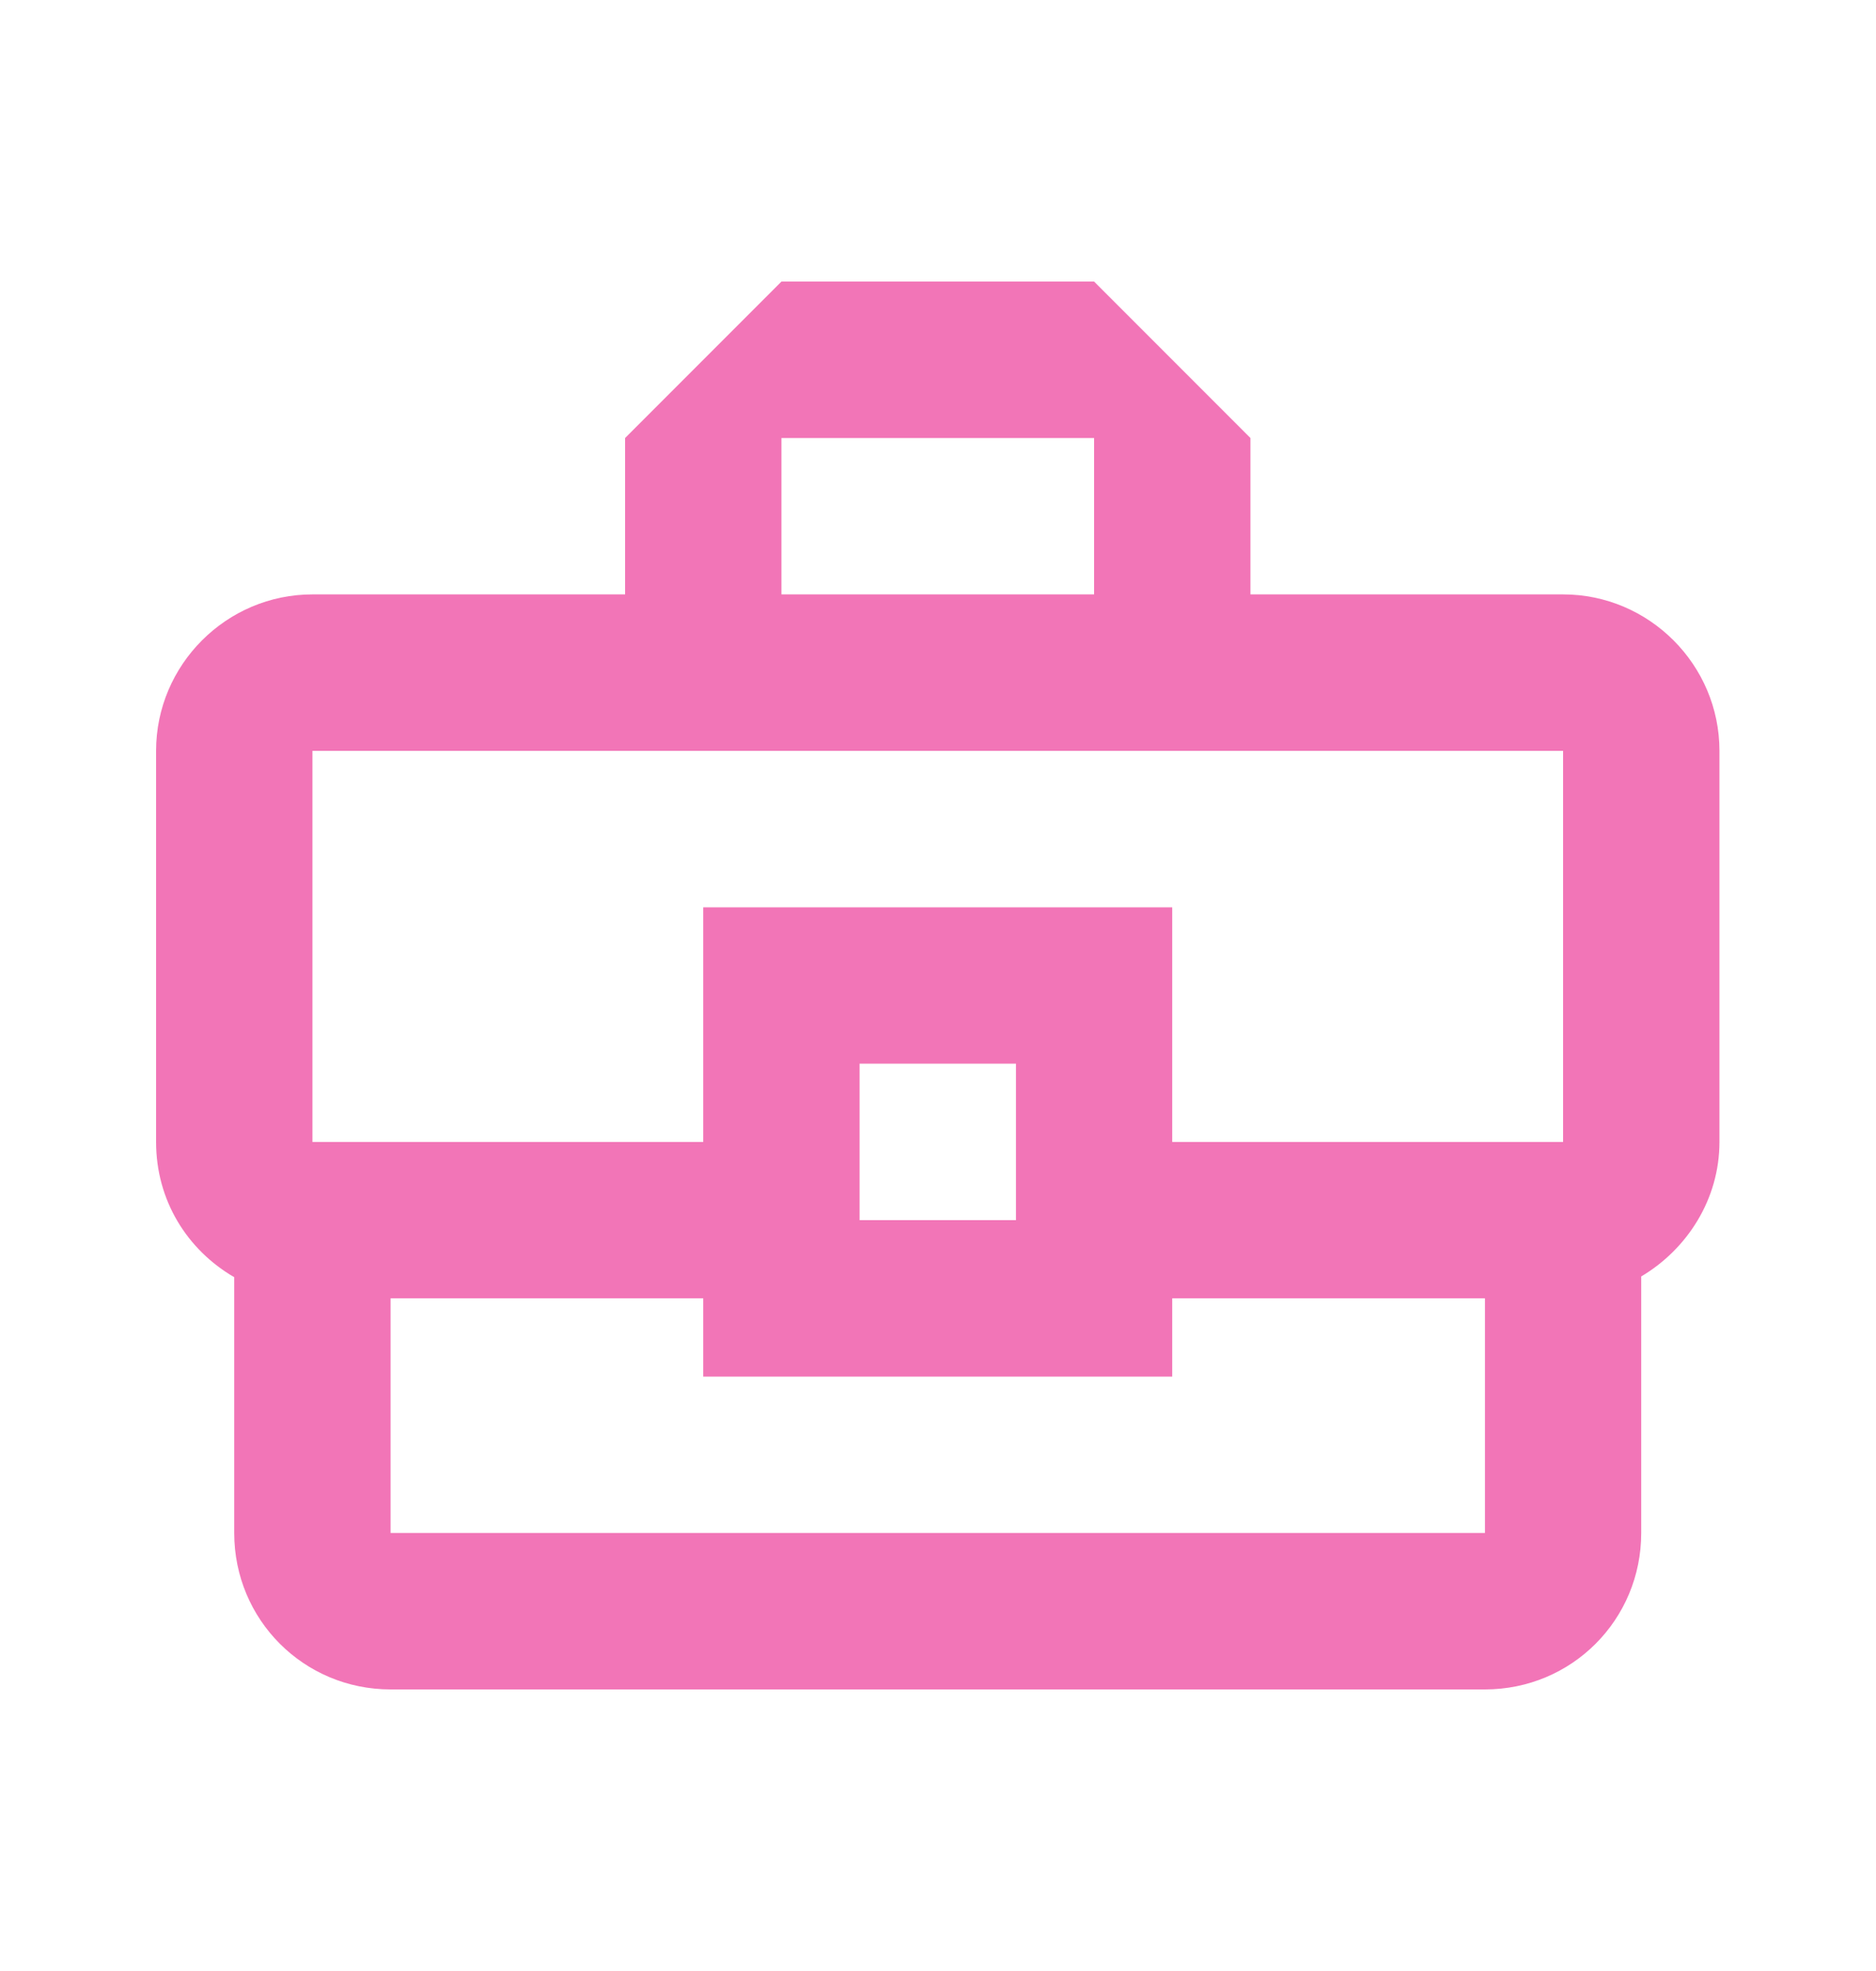 <svg width="20" height="21" viewBox="0 0 20 21" fill="none" xmlns="http://www.w3.org/2000/svg">
<path d="M16.664 6.333H13.331V4.667L11.664 3H8.331L6.664 4.667V6.333H3.331C2.414 6.333 1.664 7.083 1.664 8V12.167C1.664 12.792 1.997 13.317 2.497 13.608V16.333C2.497 17.258 3.239 18 4.164 18H15.831C16.756 18 17.497 17.258 17.497 16.333V13.6C17.989 13.308 18.331 12.775 18.331 12.167V8C18.331 7.083 17.581 6.333 16.664 6.333ZM8.331 4.667H11.664V6.333H8.331V4.667ZM3.331 8H16.664V12.167H12.497V9.667H7.497V12.167H3.331V8ZM10.831 13H9.164V11.333H10.831V13ZM15.831 16.333H4.164V13.833H7.497V14.667H12.497V13.833H15.831V16.333Z" fill="#F275B7"/>
</svg>
